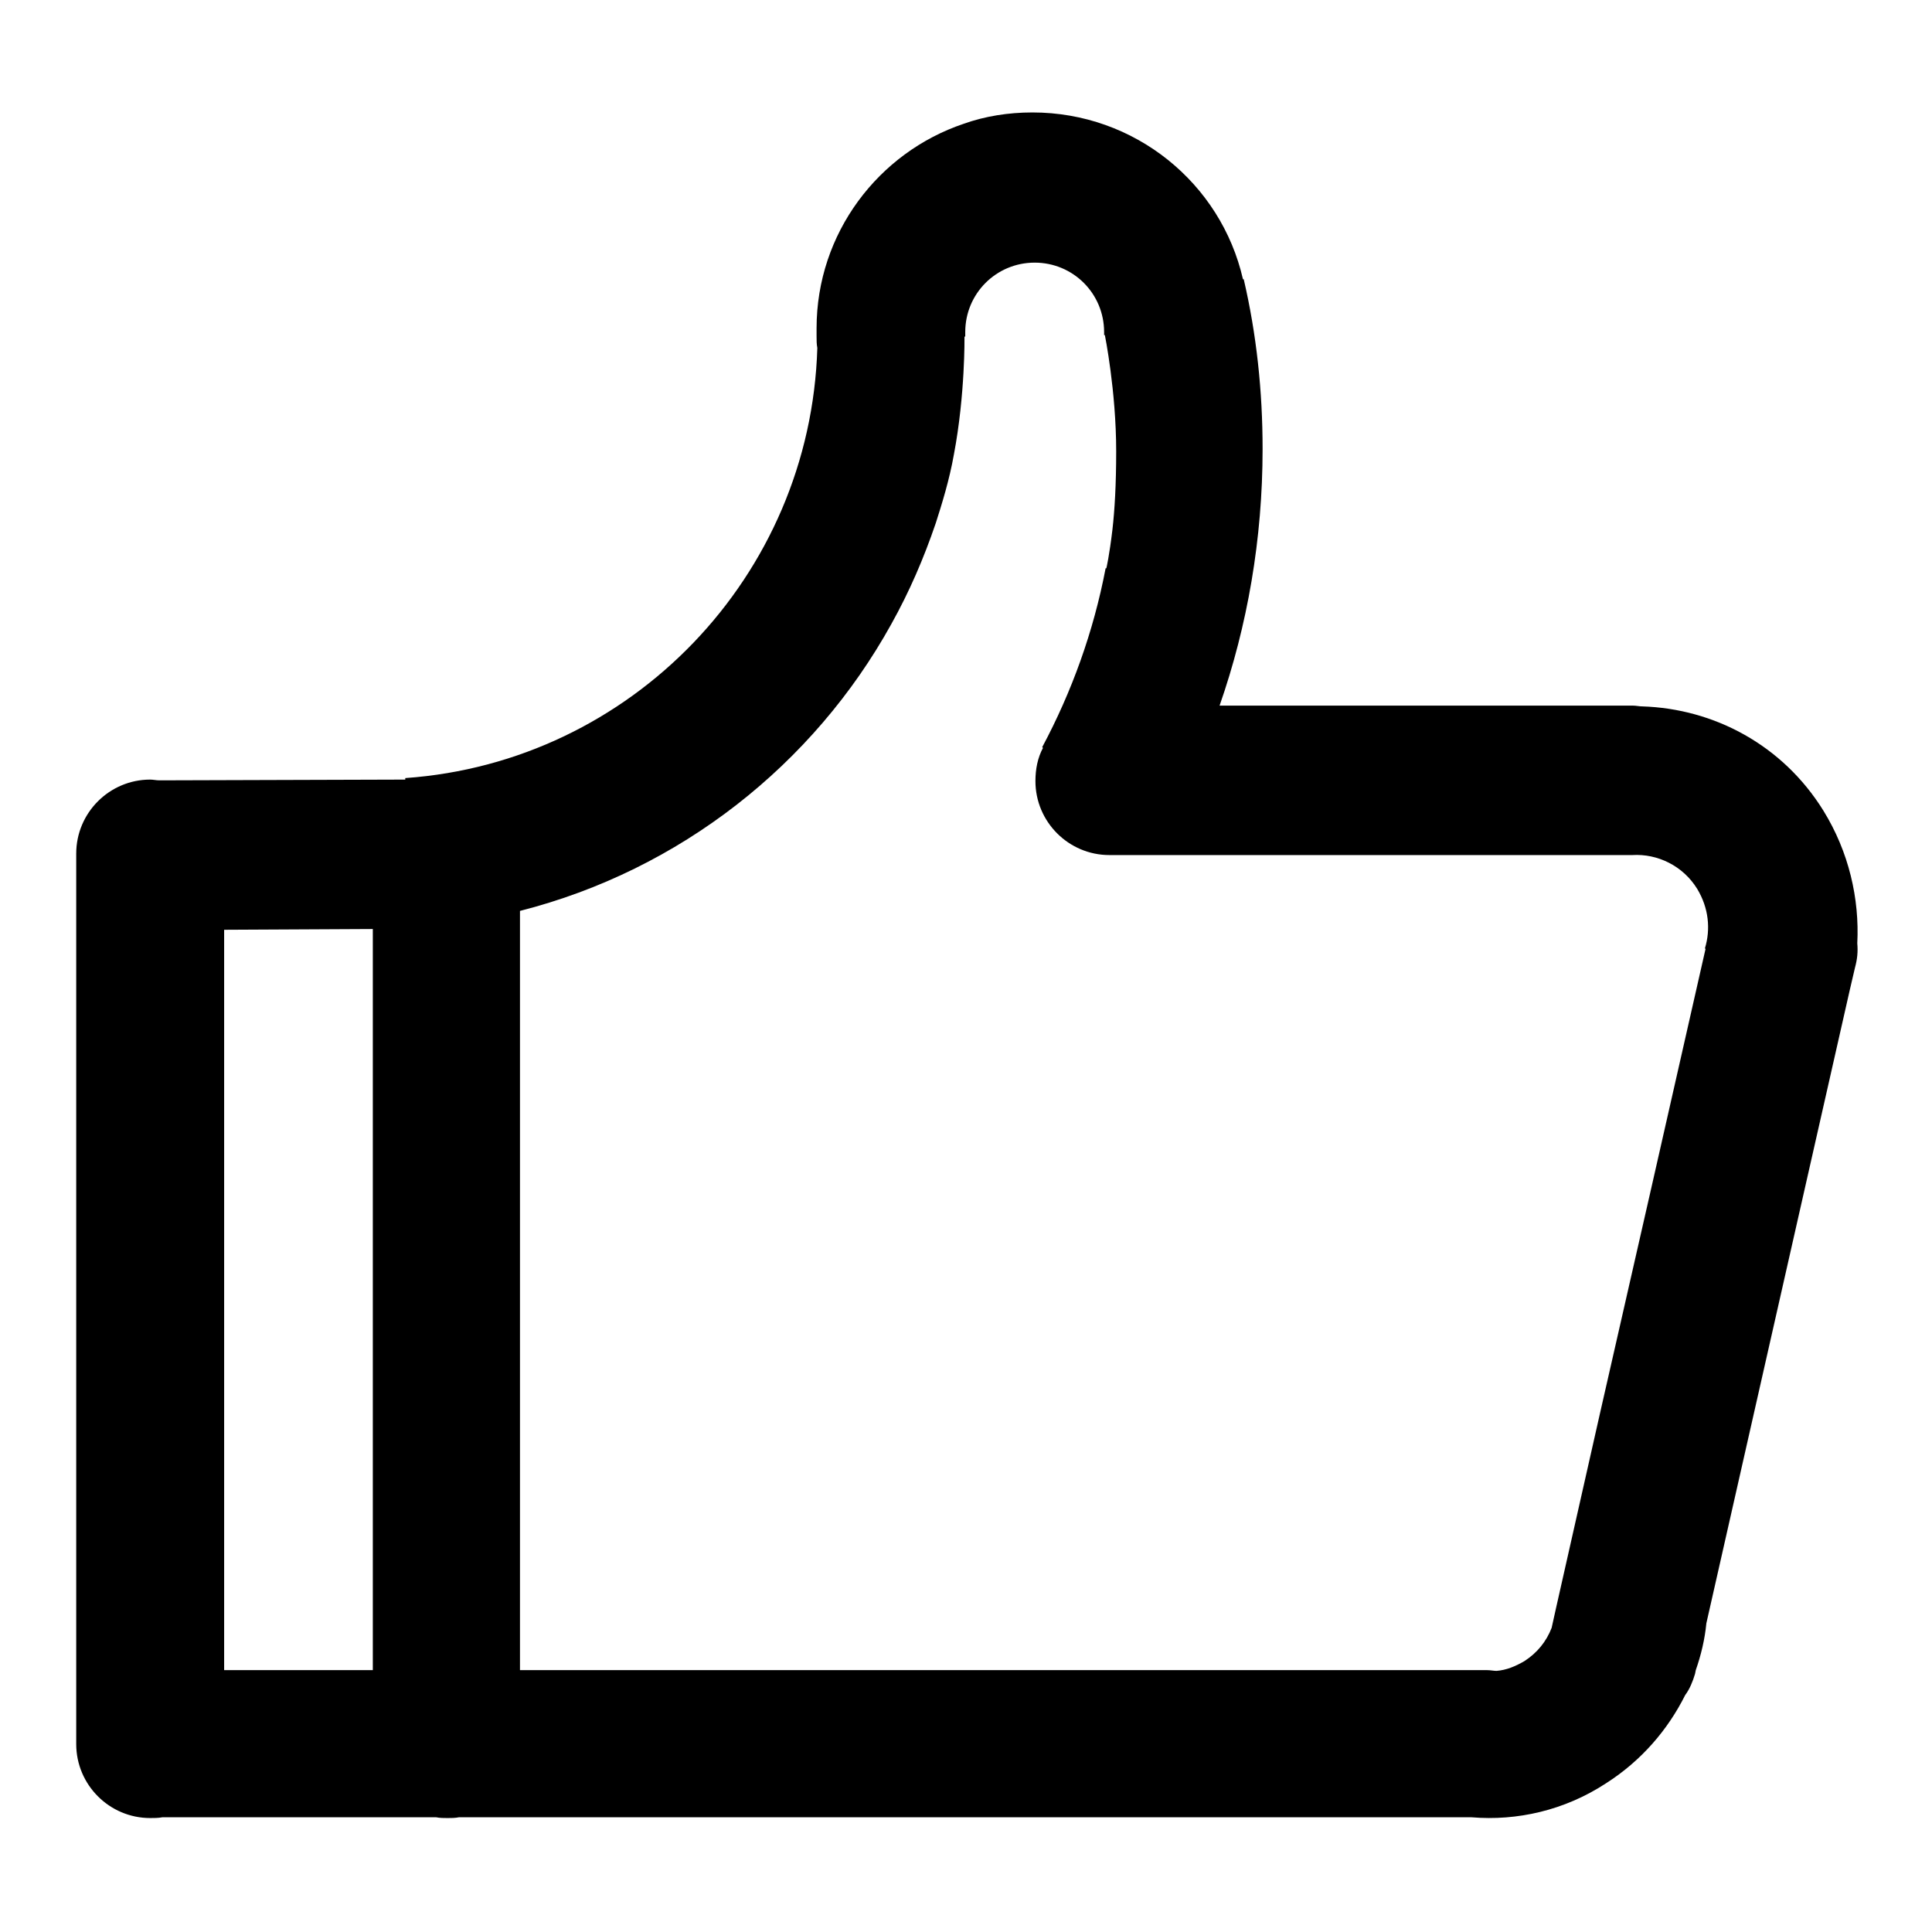 <?xml version="1.0" encoding="utf-8"?>
<!-- Svg Vector Icons : http://www.onlinewebfonts.com/icon -->
<!DOCTYPE svg PUBLIC "-//W3C//DTD SVG 1.1//EN" "http://www.w3.org/Graphics/SVG/1.1/DTD/svg11.dtd">
<svg version="1.1" xmlns="http://www.w3.org/2000/svg" xmlns:xlink="http://www.w3.org/1999/xlink" x="0px" y="0px" viewBox="0 0 256 256" enable-background="new 0 0 256 256" xml:space="preserve">
<g><g><path fill="#000000" d="M241.6,107.4c-5.4-8.7-14.5-13.5-24-13.8c-0.4,0-0.8-0.1-1.2-0.1h0l-30.1,0l-24.7,0c3.7-10.6,5.7-22.1,5.7-34c0-7.7-0.8-15.2-2.5-22.5l-0.1,0c-2.9-12.7-14.3-22.1-27.9-22.1c-3.2,0-6.3,0.5-9.1,1.5c-11.3,3.8-19.5,14.5-19.5,27.1c0,0.4,0,0.7,0,1c0,0.6,0,1.1,0.1,1.6c-0.9,30.3-24.7,54.9-54.6,57v0.2l-32.6,0.1c-0.4,0-0.8-0.1-1.2-0.1c-5.4,0-9.8,4.4-9.8,9.8v10.1l0,39.8l0,68.1c0,5.4,4.4,9.8,9.8,9.8c0.5,0,1.1,0,1.6-0.1l36.3,0c0.5,0.1,1,0.1,1.5,0.1c0.5,0,1,0,1.5-0.1l134.2,0c6,0.5,12.3-0.9,17.8-4.5c4.7-3,8.2-7.1,10.5-11.7c0.6-0.8,1-1.8,1.3-2.8l0.1-0.5c0.7-2,1.2-4.1,1.4-6.2l13.2-58.3l5.8-25.6l0.7-3c0.3-1.1,0.4-2.1,0.3-3.2C246.4,119.1,245,112.9,241.6,107.4z M49.4,123.1l0,39.9l0,58.3H29.7l0-58.2l0-39.9L49.4,123.1z M218.9,157l-6.9,30.3l-5.8,25.7l-0.6,2.7c-0.7,1.8-1.9,3.3-3.6,4.4c-1.2,0.7-2.4,1.2-3.7,1.3c-0.4,0-0.8-0.1-1.3-0.1h-1.7h-25.8l-100.6,0l0-58.4l0-42.2c21.2-5.4,38.9-19.4,49.2-38c2.4-4.3,4.3-8.7,5.9-13.4c0,0,0,0,0,0c0.8-2.5,1.8-5.7,2.4-9.1c1.5-7.9,1.4-15.6,1.4-15.6h0.1c0-0.2,0-0.4,0-0.6c0-5.1,4.1-9.2,9.2-9.2c5.1,0,9.2,4.1,9.2,9.2c0,0.1,0,0.3,0,0.4h0.1c0,0,1.5,7.4,1.5,15.4c0,4.4-0.2,7.8-0.5,10.4c-0.4,3.4-0.8,5.1-0.8,5.1h-0.1c-1.6,8.4-4.5,16.4-8.4,23.7l0.1,0.1c-0.7,1.3-1,2.8-1,4.4c0,5.4,4.4,9.8,9.8,9.8h8.5l30.7,0l30.1,0h0v0c3.3-0.2,6.7,1.4,8.6,4.5c1.5,2.5,1.8,5.3,1,7.9l0.1,0L218.9,157z"/></g></g>
</svg>